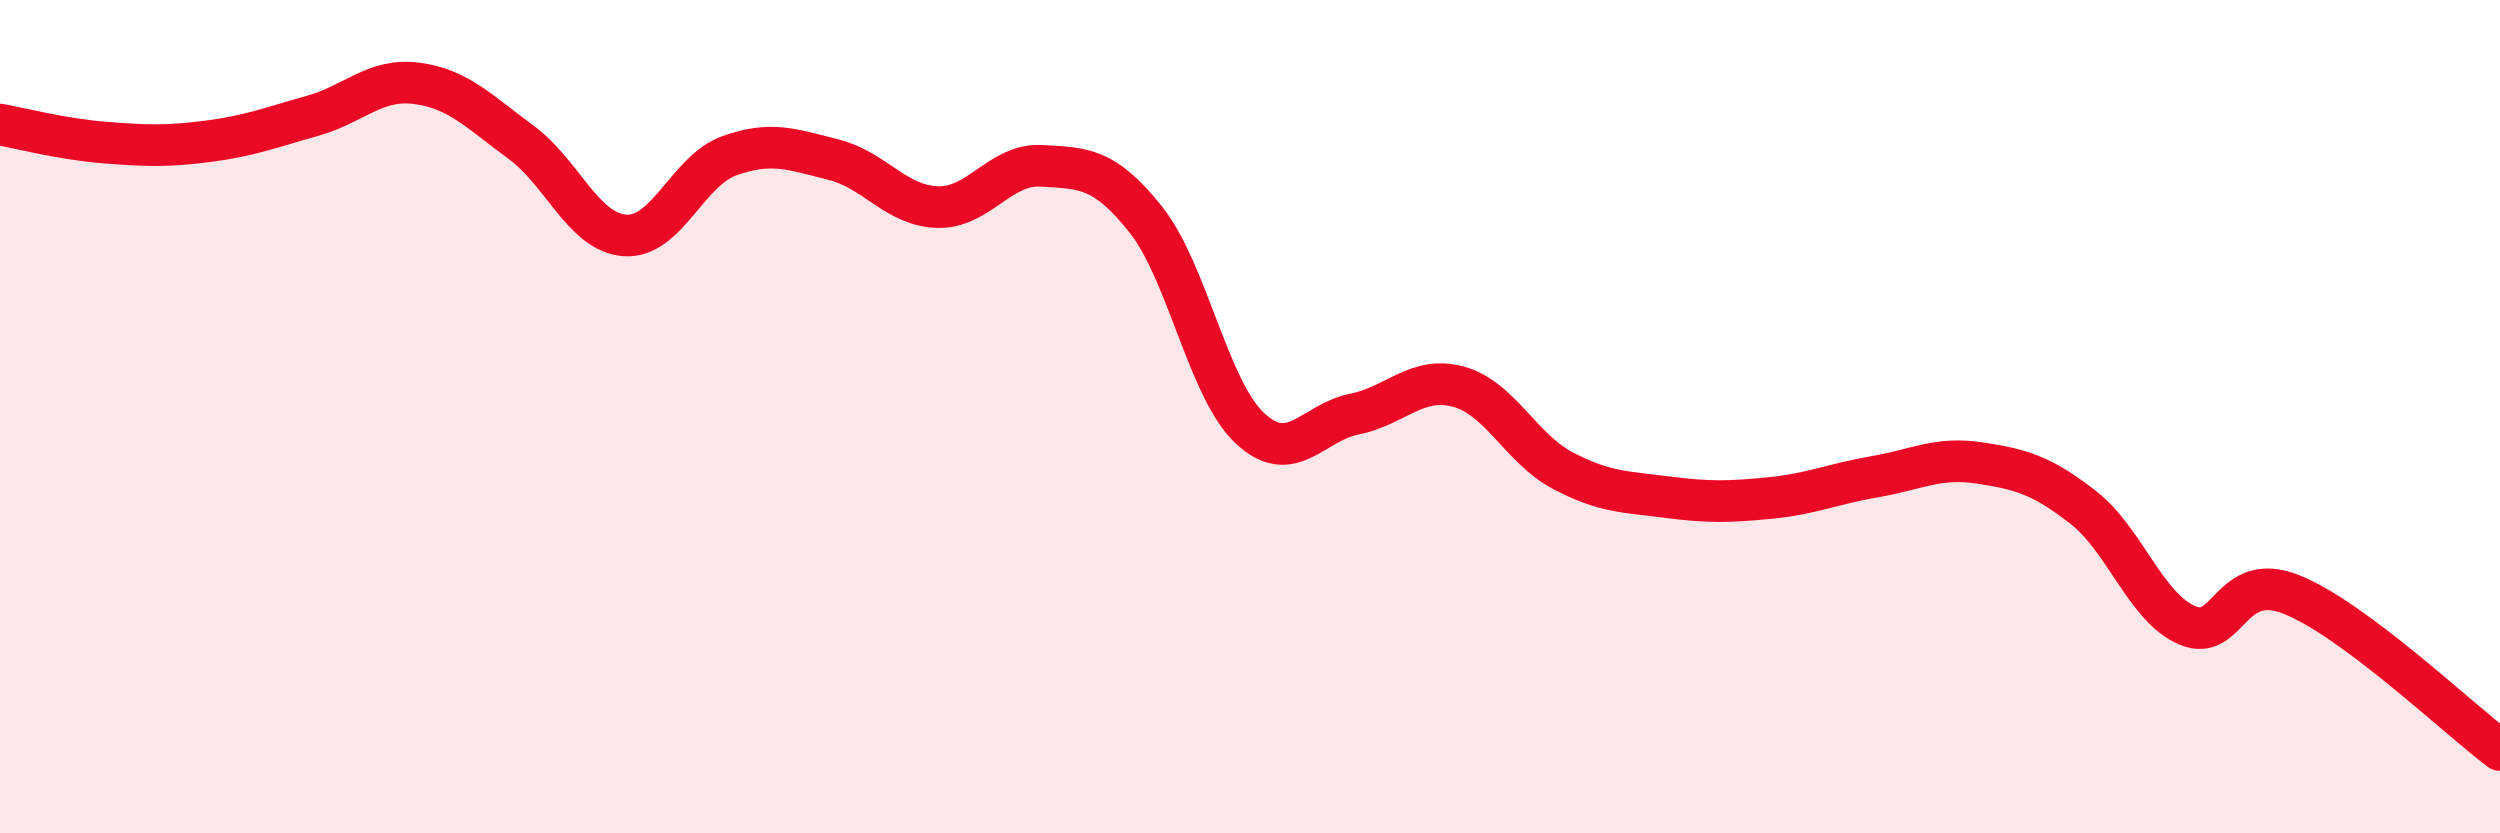 
    <svg width="60" height="20" viewBox="0 0 60 20" xmlns="http://www.w3.org/2000/svg">
      <path
        d="M 0,2.99 C 0.5,3.08 1.5,3.34 2.5,3.42 C 3.5,3.5 4,3.52 5,3.39 C 6,3.26 6.5,3.06 7.5,2.78 C 8.5,2.5 9,1.87 10,2 C 11,2.13 11.5,2.68 12.5,3.41 C 13.5,4.14 14,5.58 15,5.65 C 16,5.72 16.5,4.1 17.5,3.74 C 18.5,3.38 19,3.58 20,3.83 C 21,4.08 21.5,4.94 22.5,4.97 C 23.5,5 24,3.92 25,3.98 C 26,4.04 26.5,4.01 27.5,5.27 C 28.5,6.53 29,9.35 30,10.28 C 31,11.21 31.5,10.14 32.5,9.94 C 33.5,9.74 34,9.01 35,9.28 C 36,9.55 36.5,10.76 37.5,11.29 C 38.5,11.82 39,11.8 40,11.93 C 41,12.06 41.5,12.05 42.5,11.95 C 43.5,11.85 44,11.61 45,11.44 C 46,11.27 46.5,10.96 47.5,11.11 C 48.5,11.26 49,11.4 50,12.18 C 51,12.96 51.5,14.59 52.5,15.01 C 53.5,15.43 53.5,13.67 55,14.27 C 56.5,14.87 59,17.25 60,18L60 20L0 20Z"
        fill="#EB0A25"
        opacity="0.1"
        stroke-linecap="round"
        stroke-linejoin="round"
      />
      <path
        d="M 0,2.99 C 0.5,3.08 1.5,3.34 2.5,3.42 C 3.5,3.5 4,3.52 5,3.39 C 6,3.26 6.5,3.06 7.5,2.78 C 8.5,2.5 9,1.87 10,2 C 11,2.13 11.5,2.68 12.5,3.41 C 13.5,4.14 14,5.58 15,5.65 C 16,5.72 16.5,4.1 17.5,3.74 C 18.5,3.38 19,3.58 20,3.83 C 21,4.08 21.5,4.94 22.5,4.97 C 23.5,5 24,3.92 25,3.98 C 26,4.04 26.5,4.01 27.5,5.27 C 28.5,6.53 29,9.35 30,10.28 C 31,11.21 31.5,10.14 32.5,9.94 C 33.5,9.74 34,9.01 35,9.28 C 36,9.55 36.5,10.76 37.5,11.29 C 38.5,11.82 39,11.8 40,11.93 C 41,12.06 41.5,12.05 42.5,11.95 C 43.5,11.85 44,11.61 45,11.44 C 46,11.27 46.5,10.96 47.5,11.11 C 48.5,11.26 49,11.4 50,12.18 C 51,12.96 51.5,14.59 52.5,15.01 C 53.5,15.43 53.5,13.67 55,14.27 C 56.5,14.87 59,17.25 60,18"
        stroke="#EB0A25"
        stroke-width="1"
        fill="none"
        stroke-linecap="round"
        stroke-linejoin="round"
      />
    </svg>
  